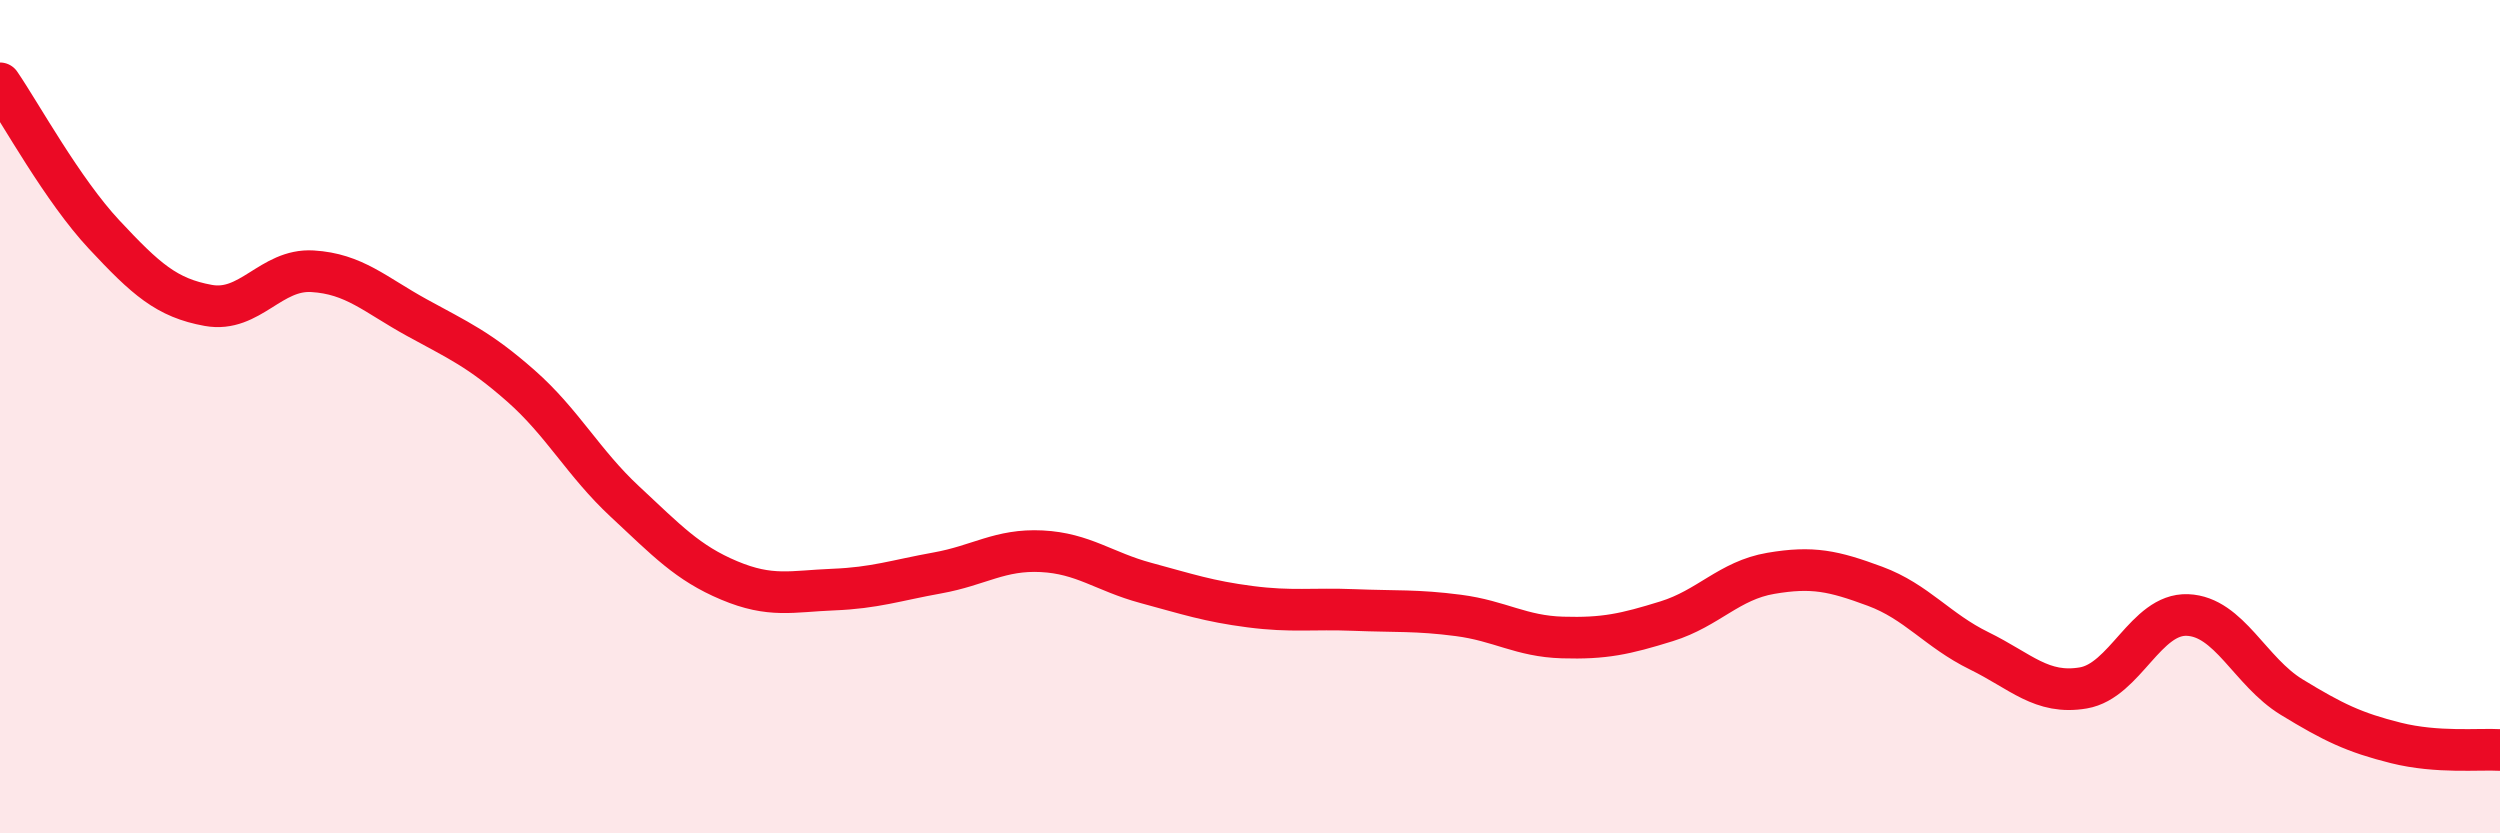 
    <svg width="60" height="20" viewBox="0 0 60 20" xmlns="http://www.w3.org/2000/svg">
      <path
        d="M 0,2 C 0.5,2.73 1.5,4.56 2.5,5.63 C 3.5,6.7 4,7.15 5,7.33 C 6,7.51 6.5,6.45 7.5,6.51 C 8.5,6.57 9,7.07 10,7.62 C 11,8.17 11.5,8.38 12.5,9.26 C 13.5,10.14 14,11.11 15,12.04 C 16,12.97 16.5,13.51 17.5,13.93 C 18.5,14.35 19,14.19 20,14.15 C 21,14.11 21.5,13.93 22.5,13.75 C 23.5,13.57 24,13.18 25,13.23 C 26,13.28 26.5,13.72 27.5,13.99 C 28.5,14.26 29,14.43 30,14.56 C 31,14.69 31.5,14.6 32.5,14.64 C 33.5,14.68 34,14.64 35,14.77 C 36,14.9 36.5,15.27 37.5,15.3 C 38.5,15.33 39,15.22 40,14.91 C 41,14.6 41.5,13.93 42.5,13.76 C 43.5,13.59 44,13.7 45,14.07 C 46,14.44 46.5,15.13 47.5,15.62 C 48.5,16.11 49,16.68 50,16.51 C 51,16.34 51.5,14.72 52.5,14.76 C 53.5,14.8 54,16.12 55,16.73 C 56,17.34 56.5,17.58 57.5,17.83 C 58.5,18.08 59.5,17.97 60,18L60 20L0 20Z"
        fill="#EB0A25"
        opacity="0.1"
        stroke-linecap="round"
        stroke-linejoin="round"
      />
      <path
        d="M 0,2 C 0.5,2.73 1.5,4.56 2.5,5.63 C 3.5,6.7 4,7.15 5,7.33 C 6,7.51 6.5,6.45 7.5,6.51 C 8.5,6.57 9,7.07 10,7.62 C 11,8.17 11.5,8.38 12.5,9.26 C 13.5,10.14 14,11.11 15,12.04 C 16,12.97 16.5,13.51 17.5,13.93 C 18.5,14.35 19,14.19 20,14.15 C 21,14.11 21.5,13.93 22.5,13.75 C 23.5,13.57 24,13.18 25,13.23 C 26,13.28 26.5,13.72 27.5,13.99 C 28.5,14.26 29,14.43 30,14.56 C 31,14.69 31.5,14.6 32.5,14.64 C 33.5,14.68 34,14.64 35,14.77 C 36,14.9 36.5,15.27 37.5,15.3 C 38.5,15.33 39,15.22 40,14.91 C 41,14.6 41.5,13.93 42.5,13.76 C 43.5,13.59 44,13.7 45,14.07 C 46,14.44 46.5,15.13 47.5,15.62 C 48.5,16.11 49,16.68 50,16.51 C 51,16.34 51.5,14.72 52.5,14.76 C 53.5,14.8 54,16.12 55,16.73 C 56,17.34 56.5,17.58 57.5,17.83 C 58.5,18.08 59.5,17.97 60,18"
        stroke="#EB0A25"
        stroke-width="1"
        fill="none"
        stroke-linecap="round"
        stroke-linejoin="round"
      />
    </svg>
  